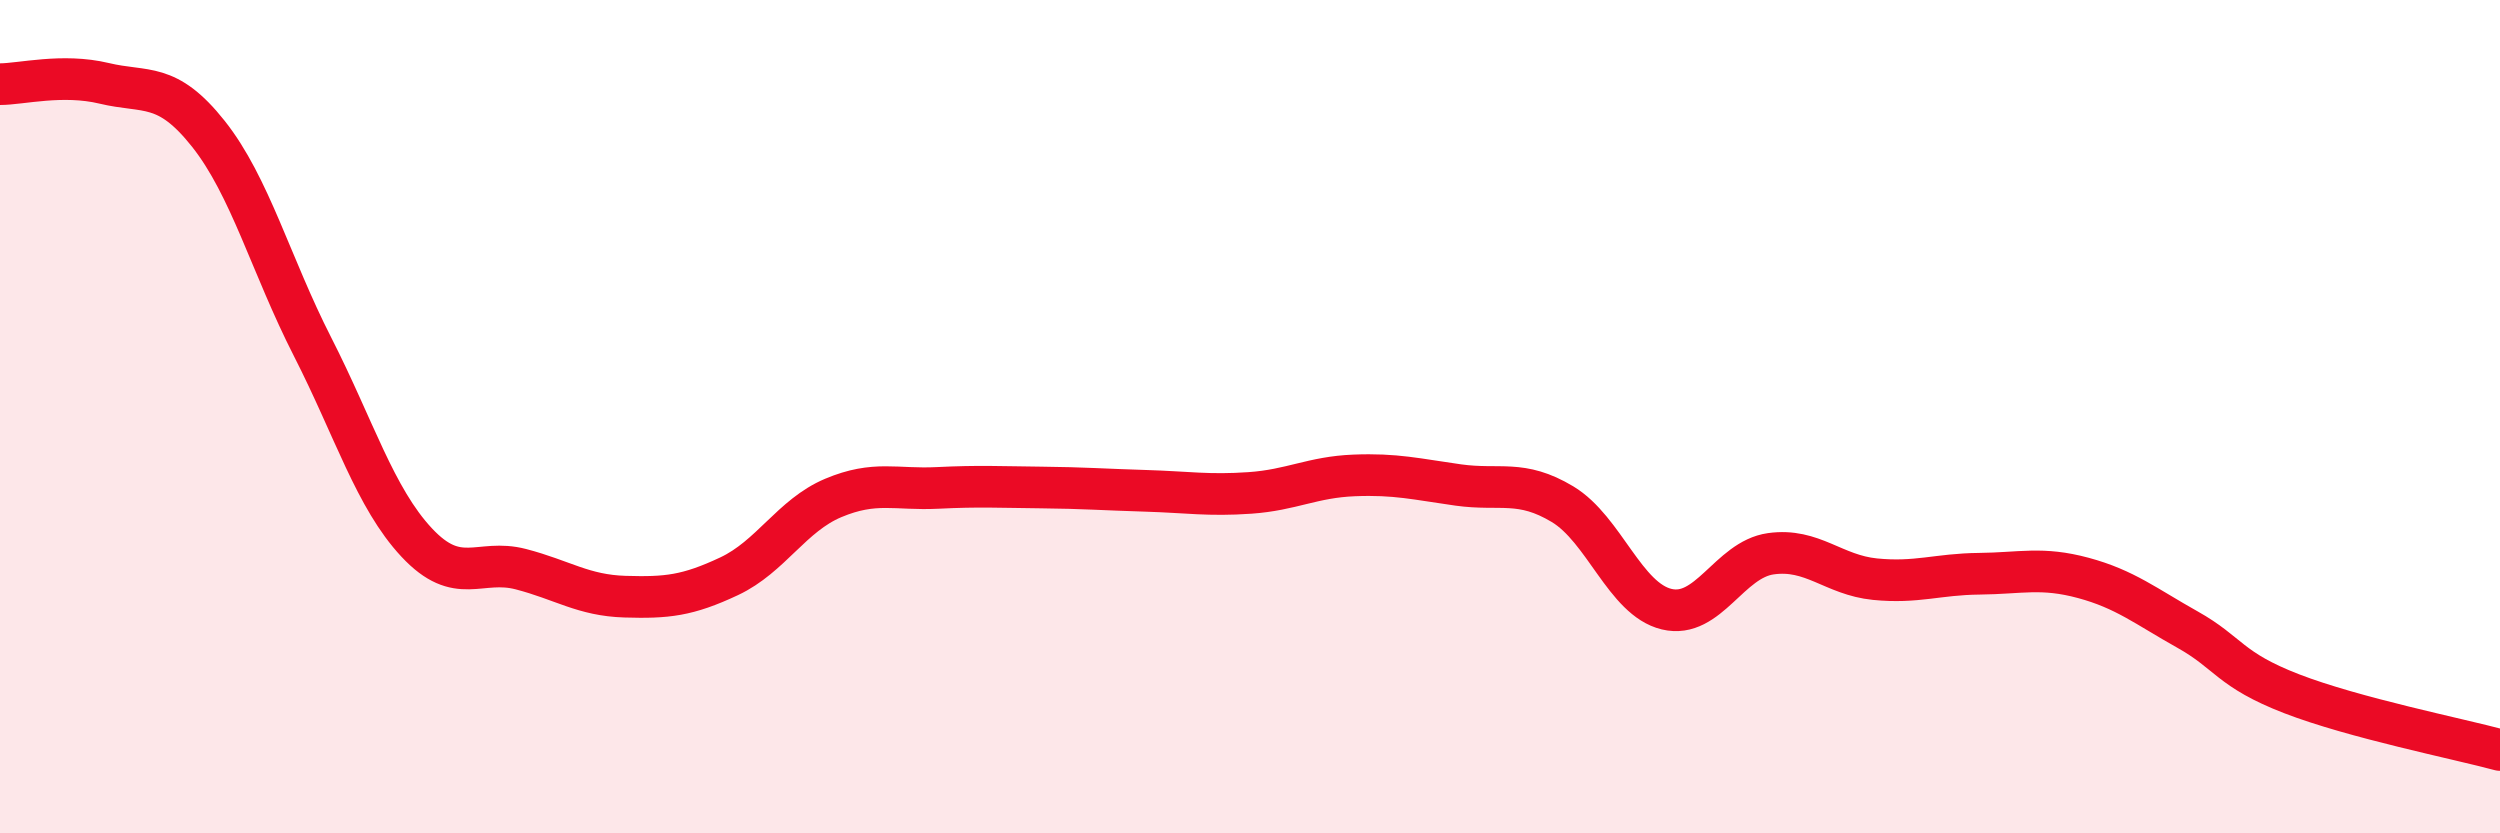 
    <svg width="60" height="20" viewBox="0 0 60 20" xmlns="http://www.w3.org/2000/svg">
      <path
        d="M 0,2.02 C 0.5,2.02 1.5,1.76 2.5,2 C 3.5,2.24 4,1.95 5,3.21 C 6,4.47 6.5,6.36 7.5,8.32 C 8.5,10.28 9,11.95 10,13.02 C 11,14.09 11.5,13.4 12.5,13.66 C 13.5,13.92 14,14.29 15,14.32 C 16,14.35 16.5,14.3 17.5,13.83 C 18.5,13.36 19,12.37 20,11.95 C 21,11.53 21.5,11.76 22.5,11.71 C 23.5,11.66 24,11.69 25,11.7 C 26,11.71 26.5,11.75 27.5,11.78 C 28.5,11.81 29,11.9 30,11.83 C 31,11.76 31.5,11.45 32.5,11.41 C 33.5,11.37 34,11.5 35,11.64 C 36,11.78 36.5,11.5 37.5,12.1 C 38.5,12.7 39,14.38 40,14.62 C 41,14.86 41.5,13.43 42.5,13.29 C 43.5,13.15 44,13.8 45,13.9 C 46,14 46.5,13.78 47.5,13.77 C 48.5,13.76 49,13.6 50,13.87 C 51,14.14 51.5,14.55 52.5,15.11 C 53.5,15.67 53.5,16.07 55,16.65 C 56.5,17.23 59,17.73 60,18L60 20L0 20Z"
        fill="#EB0A25"
        opacity="0.1"
        stroke-linecap="round"
        stroke-linejoin="round"
      />
      <path
        d="M 0,2.02 C 0.5,2.02 1.5,1.76 2.5,2 C 3.5,2.24 4,1.95 5,3.21 C 6,4.47 6.5,6.36 7.5,8.32 C 8.5,10.28 9,11.95 10,13.02 C 11,14.09 11.5,13.4 12.5,13.66 C 13.5,13.92 14,14.29 15,14.32 C 16,14.35 16.5,14.3 17.5,13.83 C 18.5,13.36 19,12.37 20,11.95 C 21,11.53 21.5,11.76 22.5,11.71 C 23.5,11.66 24,11.69 25,11.7 C 26,11.71 26.5,11.75 27.5,11.78 C 28.5,11.81 29,11.9 30,11.83 C 31,11.76 31.5,11.45 32.5,11.41 C 33.5,11.37 34,11.5 35,11.64 C 36,11.78 36.5,11.5 37.5,12.1 C 38.5,12.7 39,14.38 40,14.62 C 41,14.86 41.5,13.43 42.5,13.29 C 43.5,13.15 44,13.8 45,13.9 C 46,14 46.5,13.78 47.5,13.77 C 48.5,13.76 49,13.6 50,13.87 C 51,14.14 51.5,14.55 52.5,15.11 C 53.5,15.67 53.5,16.07 55,16.65 C 56.5,17.23 59,17.73 60,18"
        stroke="#EB0A25"
        stroke-width="1"
        fill="none"
        stroke-linecap="round"
        stroke-linejoin="round"
      />
    </svg>
  